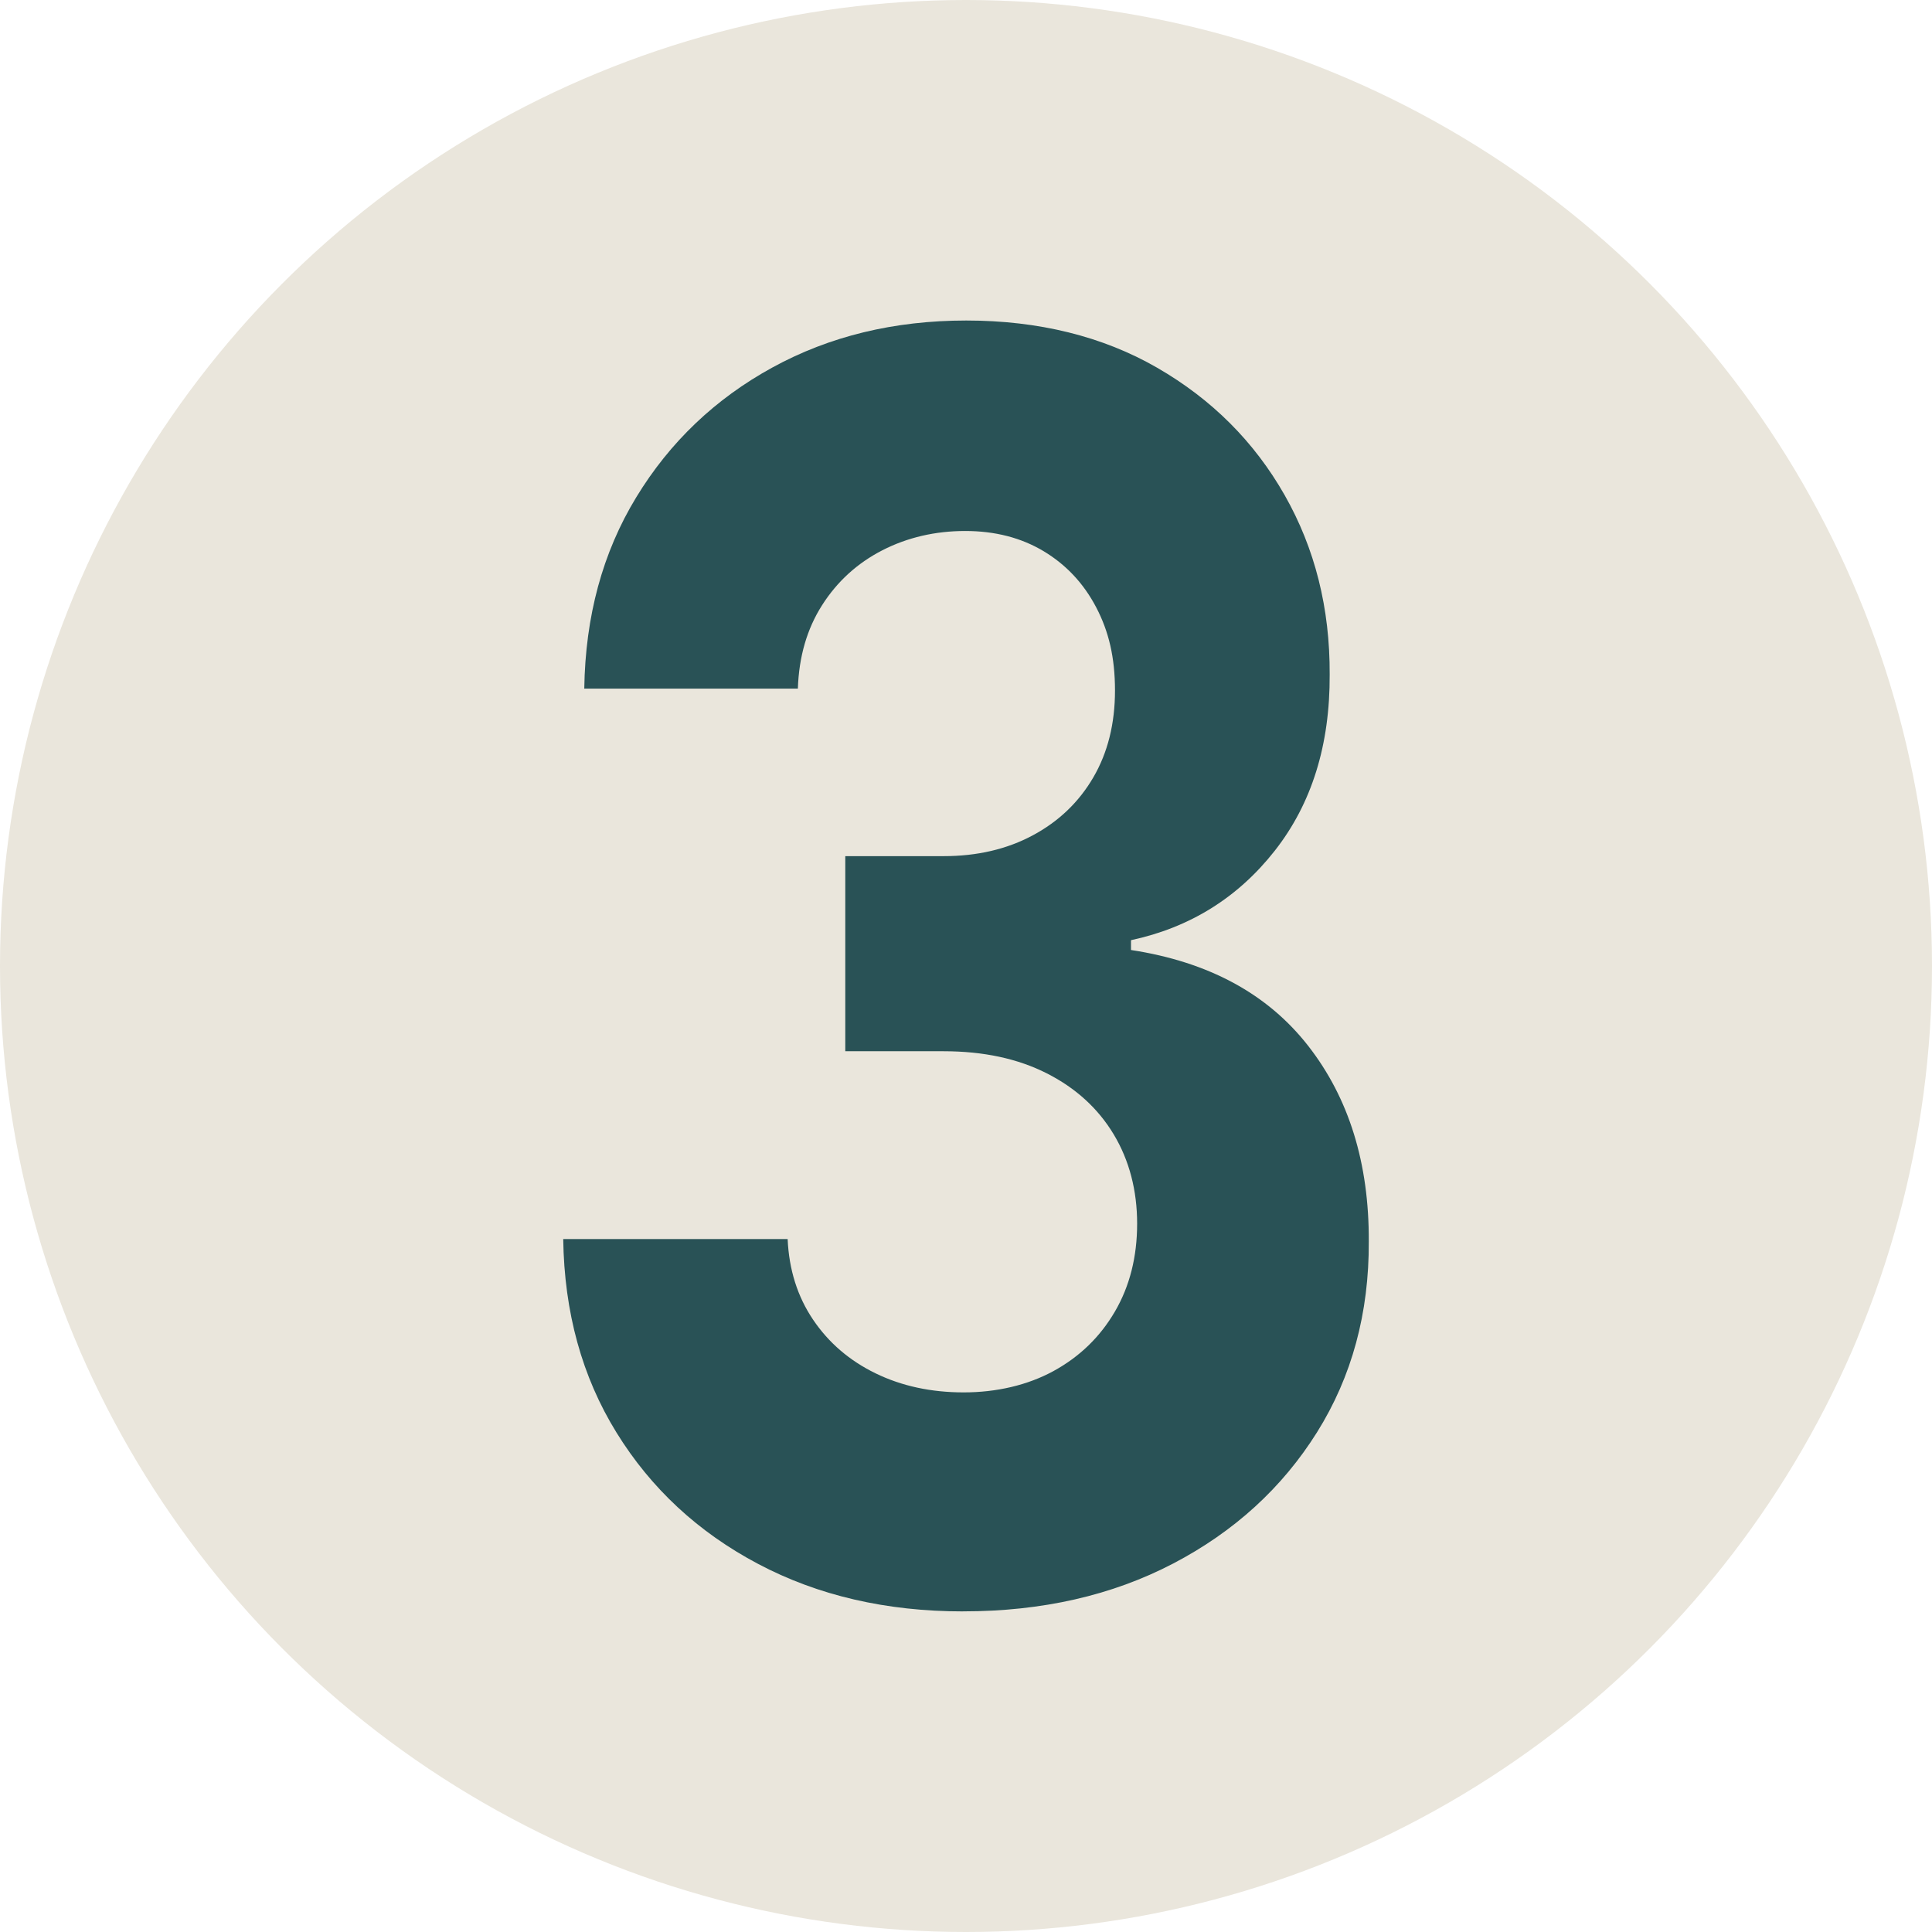 <svg viewBox="0 0 500 500" xmlns="http://www.w3.org/2000/svg" id="Ebene_2">
  <defs>
    <style>
      .cls-1 {
        fill: #295256;
      }

      .cls-2 {
        fill: #eae6dc;
      }
    </style>
  </defs>
  <g data-sanitized-data-name="Ebene_1" data-name="Ebene_1" id="Ebene_1-2">
    <circle r="250" cy="250" cx="250" class="cls-2"></circle>
    <path d="M249.27,417.03c-19.9,0-37.59-4.1-53.09-12.3-15.5-8.2-27.71-19.53-36.63-33.98-8.93-14.45-13.52-31.15-13.79-50.09h58.08c.35,7.94,2.55,14.9,6.59,20.88,4.04,5.98,9.44,10.61,16.19,13.89,6.75,3.28,14.34,4.92,22.78,4.92s16.56-1.85,23.31-5.56c6.75-3.7,12.03-8.84,15.85-15.4,3.82-6.56,5.73-14.13,5.73-22.71s-2.02-16.38-6.06-23.1c-4.04-6.72-9.81-11.99-17.32-15.8-7.51-3.81-16.41-5.72-26.71-5.72h-25.44v-50.49h25.44c8.7,0,16.41-1.8,23.11-5.4,6.71-3.6,11.92-8.6,15.65-15,3.73-6.4,5.6-13.89,5.6-22.47s-1.62-15.32-4.86-21.51c-3.24-6.19-7.77-11.03-13.59-14.53-5.82-3.49-12.59-5.24-20.32-5.24s-14.97,1.67-21.45,5c-6.48,3.33-11.68,8.07-15.59,14.21-3.91,6.14-5.99,13.34-6.26,21.59h-55.28c.27-18.74,4.75-35.25,13.46-49.54,8.7-14.29,20.45-25.48,35.24-33.58,14.79-8.1,31.51-12.15,50.16-12.15s35.3,4.08,49.42,12.23c14.12,8.15,25.11,19.13,32.97,32.95s11.74,29.29,11.66,46.44c.09,18.21-4.64,33.4-14.19,45.57-9.55,12.17-21.96,19.9-37.23,23.18v2.54c20.07,3.07,35.37,11.35,45.89,24.85,10.52,13.5,15.74,30.35,15.65,50.57.09,18.52-4.38,34.99-13.39,49.38-9.02,14.4-21.43,25.72-37.23,33.98-15.81,8.26-33.93,12.38-54.35,12.38Z" class="cls-1"></path>
  </g>
</svg>